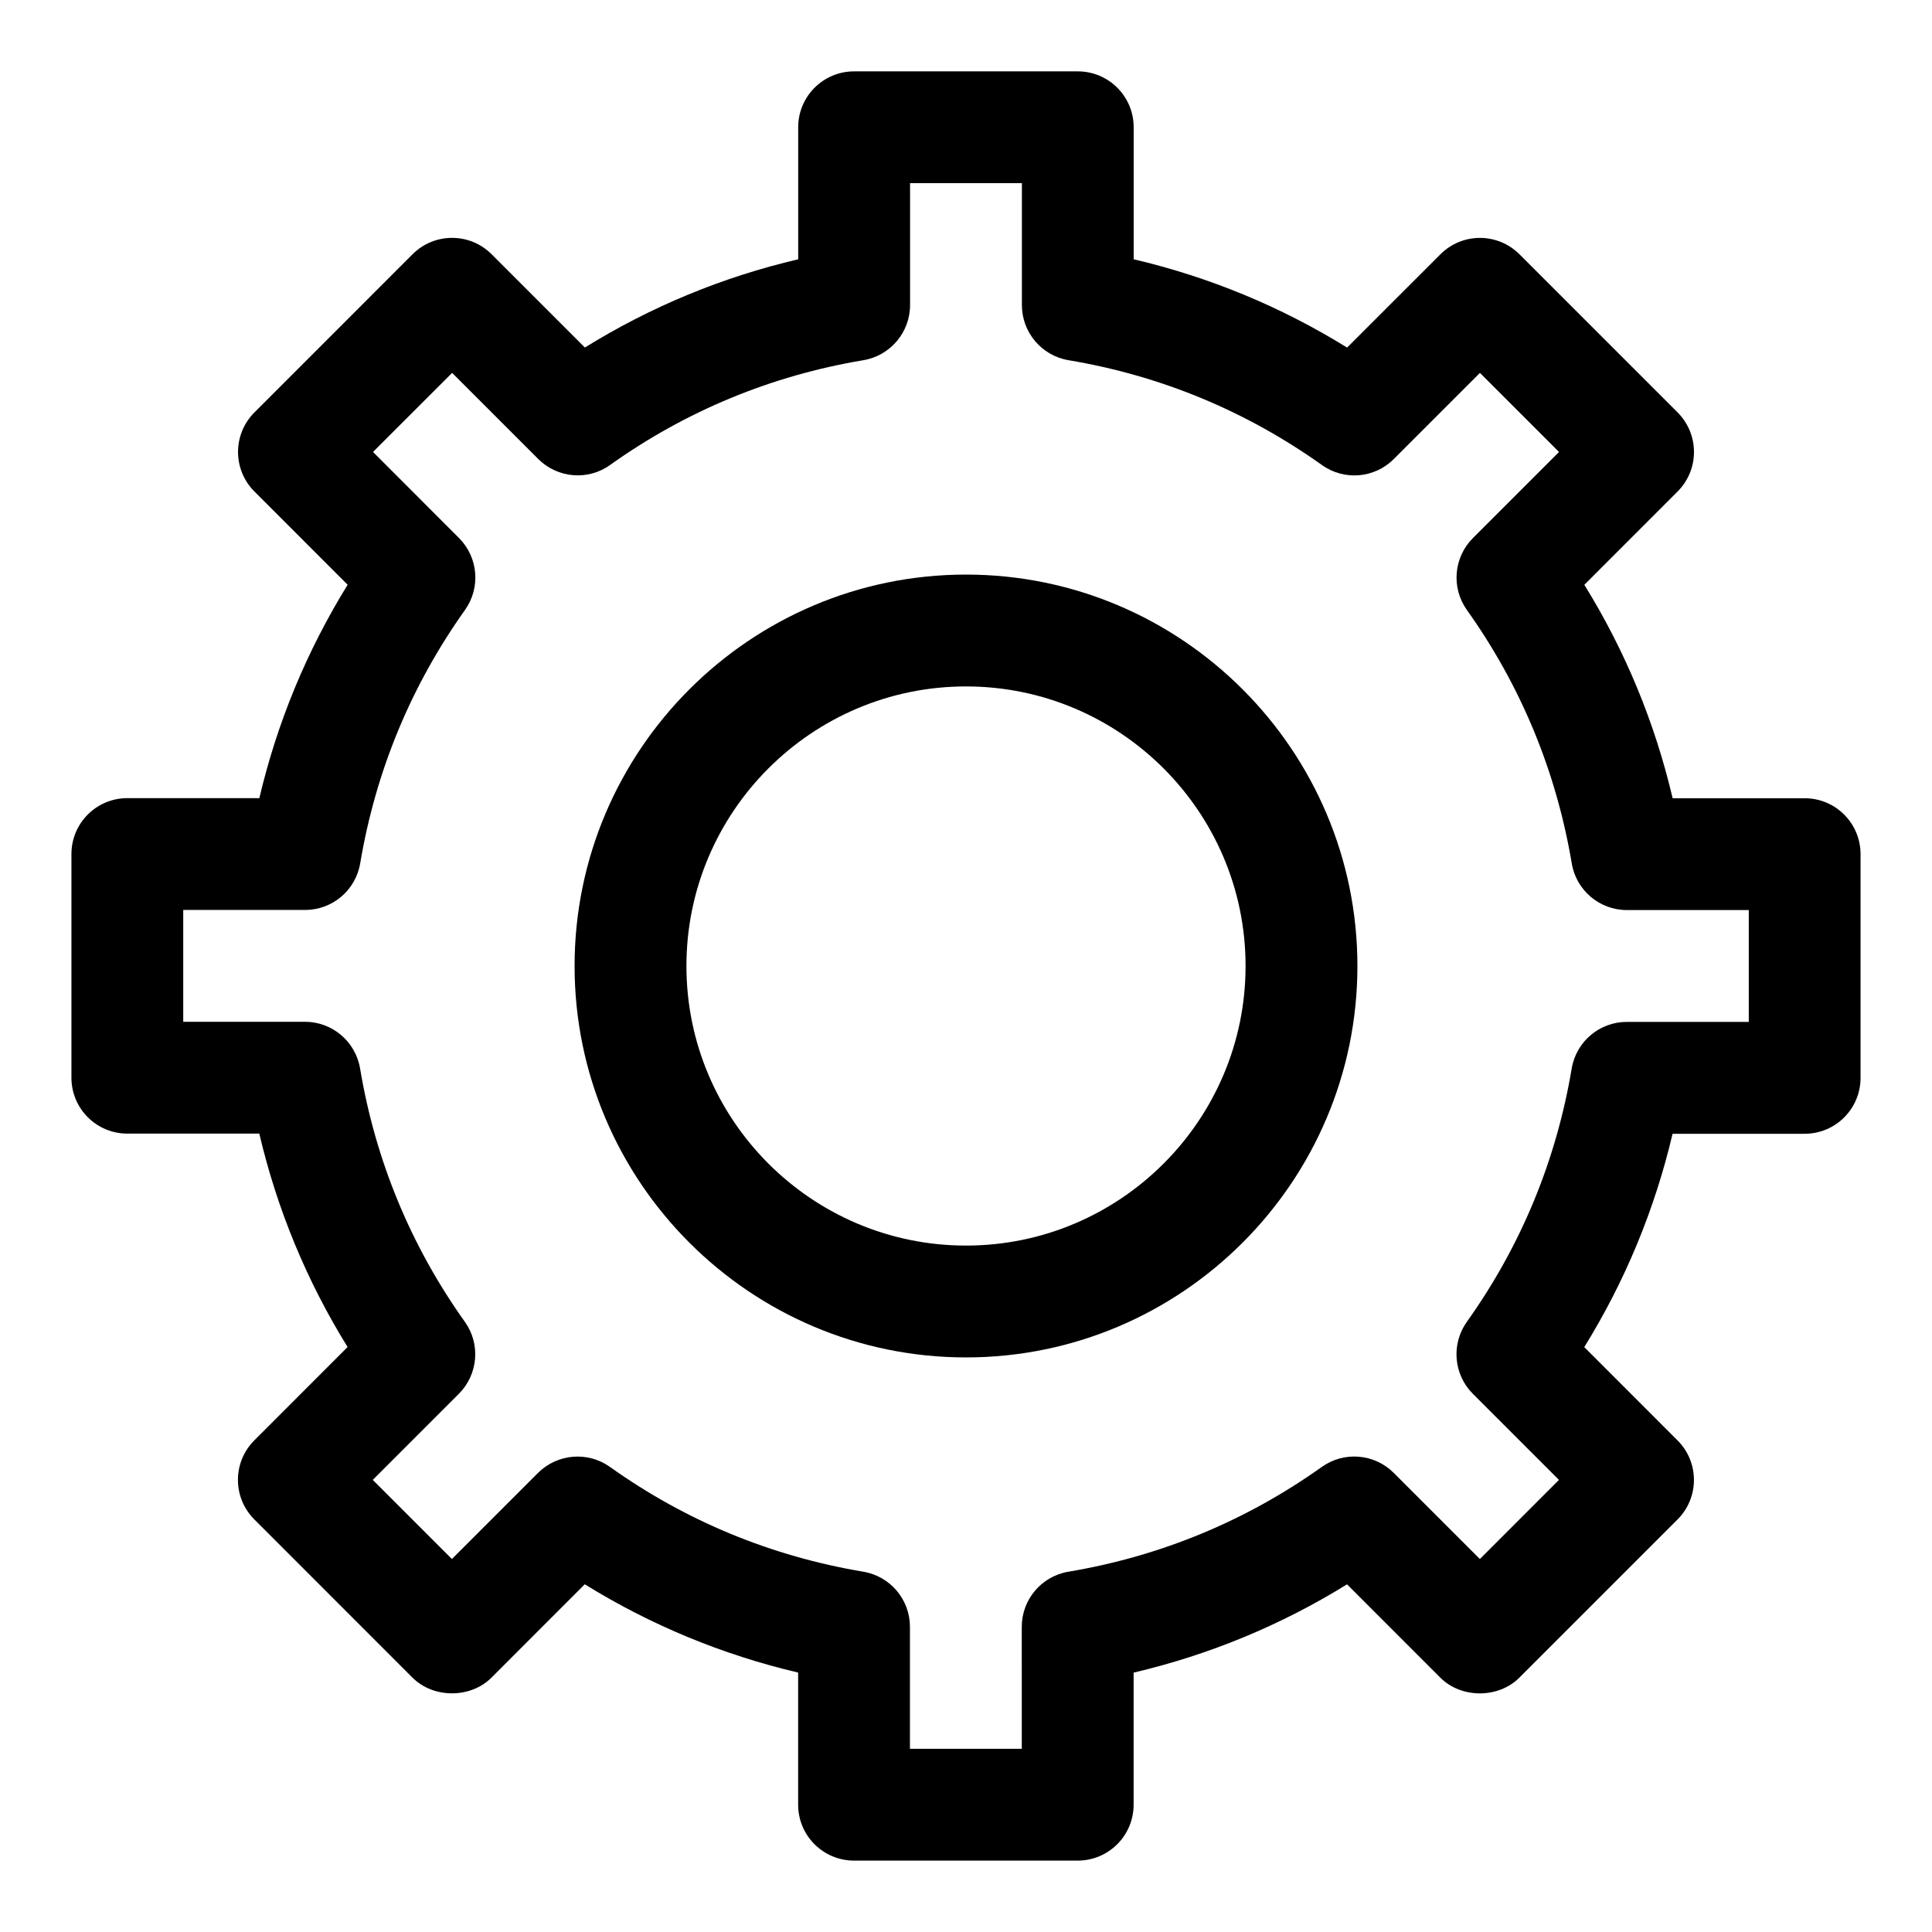 <?xml version="1.0" encoding="UTF-8"?>
<!-- Uploaded to: ICON Repo, www.svgrepo.com, Generator: ICON Repo Mixer Tools -->
<svg fill="#000000" width="800px" height="800px" version="1.1" viewBox="144 144 512 512" xmlns="http://www.w3.org/2000/svg">
 <g>
  <path d="m622.25 355.54h-34.984c-4.727-20.109-12.566-39.059-23.398-56.559l24.715-24.73c2.785-2.785 4.34-6.535 4.34-10.477s-1.57-7.707-4.34-10.477l-41.906-41.906c-5.793-5.793-15.16-5.793-20.953 0l-24.73 24.719c-17.531-10.848-36.469-18.684-56.559-23.398v-34.984c0-8.195-6.637-14.816-14.816-14.816h-59.273c-8.18 0-14.816 6.625-14.816 14.816v34.984c-20.094 4.711-39.031 12.551-56.531 23.383l-24.715-24.715c-5.793-5.793-15.16-5.793-20.953 0l-41.906 41.918c-5.793 5.793-5.793 15.16 0 20.953l24.703 24.715c-10.832 17.531-18.672 36.469-23.398 56.547h-34.984c-8.18 0-14.816 6.625-14.816 14.816v59.273c0 8.195 6.637 14.816 14.816 14.816h34.969c4.727 20.109 12.566 39.059 23.398 56.559l-24.715 24.73c-5.793 5.793-5.793 15.16 0 20.953l41.902 41.922c5.559 5.559 15.395 5.559 20.953 0l24.715-24.73c17.516 10.832 36.453 18.672 56.547 23.398v35.012c0 8.195 6.637 14.816 14.816 14.816h59.273c8.18 0 14.816-6.625 14.816-14.816v-35c20.094-4.727 39.047-12.566 56.559-23.398l24.715 24.73c5.559 5.559 15.395 5.559 20.953 0l41.918-41.918c5.793-5.793 5.793-15.16 0-20.953l-24.715-24.73c10.832-17.516 18.672-36.453 23.398-56.531h35c8.18 0 14.816-6.625 14.816-14.816v-59.273c0.004-8.207-6.633-14.832-14.812-14.832zm-14.82 59.273h-32.305c-7.231 0-13.41 5.215-14.609 12.359-4.106 24.422-13.453 47.016-27.785 67.125-4.195 5.898-3.527 13.957 1.586 19.07l22.82 22.82-20.953 20.969-22.82-22.82c-5.098-5.098-13.16-5.809-19.07-1.586-20.109 14.312-42.707 23.664-67.156 27.77-7.141 1.199-12.359 7.379-12.359 14.609l0.004 32.316h-29.637v-32.316c0-7.231-5.215-13.41-12.359-14.609-24.449-4.106-47.047-13.453-67.141-27.77-5.898-4.207-13.957-3.496-19.07 1.586l-22.82 22.82-20.969-20.969 22.82-22.82c5.113-5.129 5.793-13.188 1.586-19.07-14.328-20.109-23.68-42.707-27.77-67.156-1.199-7.129-7.379-12.359-14.609-12.359h-32.254v-29.637l32.289 0.004c7.231 0 13.41-5.215 14.609-12.359 4.106-24.422 13.453-47.016 27.77-67.141 4.195-5.898 3.527-13.945-1.586-19.07l-22.789-22.805 20.969-20.953 22.805 22.805c5.113 5.113 13.188 5.824 19.07 1.586 20.094-14.312 42.676-23.664 67.109-27.754 7.129-1.199 12.371-7.379 12.371-14.609v-32.305h29.637v32.305c0 7.231 5.231 13.41 12.359 14.609 24.422 4.09 47.004 13.441 67.141 27.77 5.914 4.238 13.973 3.527 19.07-1.586l22.82-22.82 20.953 20.953-22.82 22.82c-5.113 5.129-5.793 13.188-1.586 19.07 14.312 20.109 23.664 42.707 27.785 67.156 1.184 7.125 7.363 12.355 14.605 12.355h32.305v29.637z"/>
  <path d="m400 296.27c-57.195 0-103.73 46.543-103.73 103.73s46.527 103.73 103.73 103.73c57.195 0 103.73-46.543 103.73-103.73-0.004-57.184-46.531-103.73-103.73-103.73zm0 177.82c-40.852 0-74.09-33.238-74.09-74.09s33.238-74.09 74.09-74.09 74.09 33.238 74.09 74.09-33.238 74.09-74.09 74.09z"/>
 </g>
</svg>
